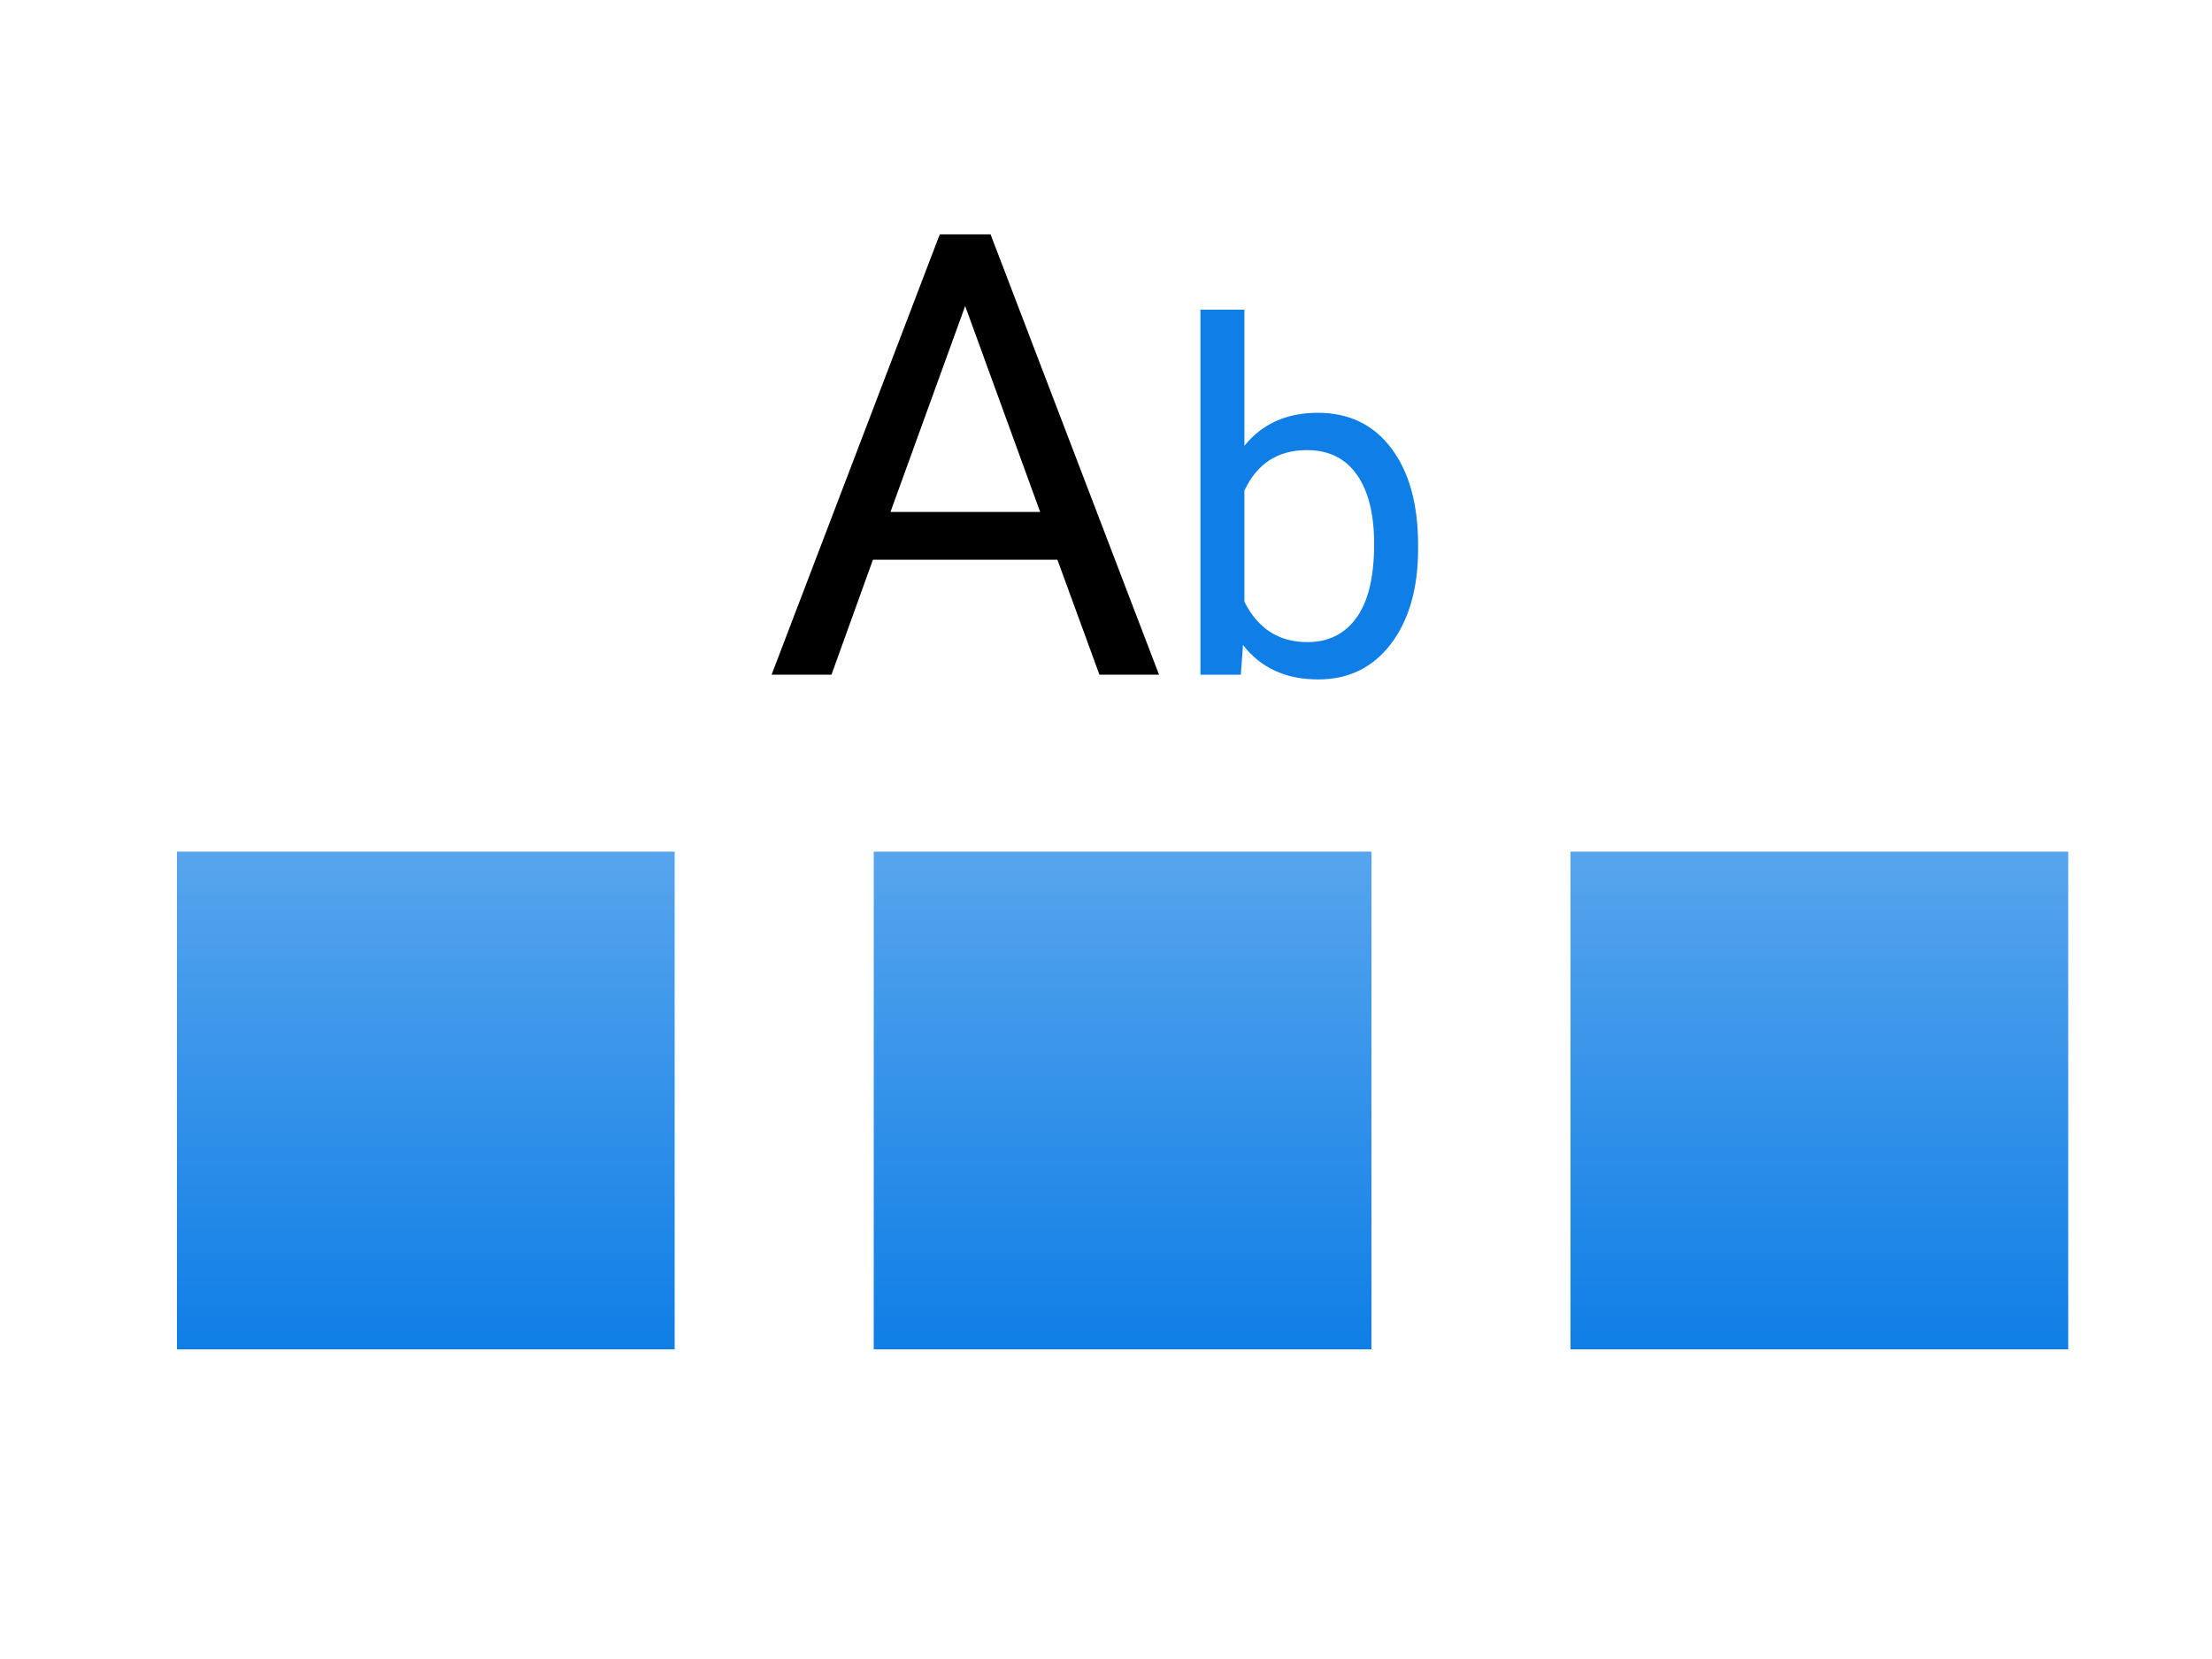 <svg width="200" height="150" viewBox="0 0 200 150" fill="none" xmlns="http://www.w3.org/2000/svg">
<rect width="200" height="150" fill="white"/>
<g filter="url(#filter0_d_85_1676)">
<rect x="14" y="75" width="45" height="45" fill="url(#paint0_linear_85_1676)"/>
</g>
<g filter="url(#filter1_d_85_1676)">
<rect x="77" y="75" width="45" height="45" fill="url(#paint1_linear_85_1676)"/>
</g>
<g filter="url(#filter2_d_85_1676)">
<rect x="140" y="75" width="45" height="45" fill="url(#paint2_linear_85_1676)"/>
</g>
<path d="M95.606 50.609H78.926L75.18 61H69.766L84.969 21.188H89.562L104.793 61H99.406L95.606 50.609ZM80.512 46.289H94.047L87.266 27.668L80.512 46.289Z" fill="black"/>
<path d="M128.219 49.635C128.219 53.187 127.402 56.044 125.77 58.207C124.137 60.355 121.945 61.43 119.195 61.43C116.259 61.43 113.989 60.391 112.385 58.315L112.191 61H108.539V28H112.514V40.31C114.118 38.32 116.331 37.324 119.152 37.324C121.974 37.324 124.187 38.391 125.791 40.525C127.41 42.66 128.219 45.581 128.219 49.291V49.635ZM124.244 49.184C124.244 46.477 123.721 44.385 122.676 42.91C121.63 41.435 120.126 40.697 118.164 40.697C115.543 40.697 113.66 41.915 112.514 44.35V54.404C113.731 56.839 115.629 58.057 118.207 58.057C120.112 58.057 121.594 57.319 122.654 55.844C123.714 54.368 124.244 52.148 124.244 49.184Z" fill="#0F7EE6"/>
<defs>
<filter id="filter0_d_85_1676" x="14" y="75" width="49" height="49" filterUnits="userSpaceOnUse" color-interpolation-filters="sRGB">
<feFlood flood-opacity="0" result="BackgroundImageFix"/>
<feColorMatrix in="SourceAlpha" type="matrix" values="0 0 0 0 0 0 0 0 0 0 0 0 0 0 0 0 0 0 127 0" result="hardAlpha"/>
<feOffset dx="2" dy="2"/>
<feGaussianBlur stdDeviation="1"/>
<feComposite in2="hardAlpha" operator="out"/>
<feColorMatrix type="matrix" values="0 0 0 0 0 0 0 0 0 0 0 0 0 0 0 0 0 0 0.1 0"/>
<feBlend mode="normal" in2="BackgroundImageFix" result="effect1_dropShadow_85_1676"/>
<feBlend mode="normal" in="SourceGraphic" in2="effect1_dropShadow_85_1676" result="shape"/>
</filter>
<filter id="filter1_d_85_1676" x="77" y="75" width="49" height="49" filterUnits="userSpaceOnUse" color-interpolation-filters="sRGB">
<feFlood flood-opacity="0" result="BackgroundImageFix"/>
<feColorMatrix in="SourceAlpha" type="matrix" values="0 0 0 0 0 0 0 0 0 0 0 0 0 0 0 0 0 0 127 0" result="hardAlpha"/>
<feOffset dx="2" dy="2"/>
<feGaussianBlur stdDeviation="1"/>
<feComposite in2="hardAlpha" operator="out"/>
<feColorMatrix type="matrix" values="0 0 0 0 0 0 0 0 0 0 0 0 0 0 0 0 0 0 0.1 0"/>
<feBlend mode="normal" in2="BackgroundImageFix" result="effect1_dropShadow_85_1676"/>
<feBlend mode="normal" in="SourceGraphic" in2="effect1_dropShadow_85_1676" result="shape"/>
</filter>
<filter id="filter2_d_85_1676" x="140" y="75" width="49" height="49" filterUnits="userSpaceOnUse" color-interpolation-filters="sRGB">
<feFlood flood-opacity="0" result="BackgroundImageFix"/>
<feColorMatrix in="SourceAlpha" type="matrix" values="0 0 0 0 0 0 0 0 0 0 0 0 0 0 0 0 0 0 127 0" result="hardAlpha"/>
<feOffset dx="2" dy="2"/>
<feGaussianBlur stdDeviation="1"/>
<feComposite in2="hardAlpha" operator="out"/>
<feColorMatrix type="matrix" values="0 0 0 0 0 0 0 0 0 0 0 0 0 0 0 0 0 0 0.1 0"/>
<feBlend mode="normal" in2="BackgroundImageFix" result="effect1_dropShadow_85_1676"/>
<feBlend mode="normal" in="SourceGraphic" in2="effect1_dropShadow_85_1676" result="shape"/>
</filter>
<linearGradient id="paint0_linear_85_1676" x1="36.5" y1="75" x2="36.5" y2="120" gradientUnits="userSpaceOnUse">
<stop stop-color="#57A5ED"/>
<stop offset="1" stop-color="#0F7EE6"/>
</linearGradient>
<linearGradient id="paint1_linear_85_1676" x1="99.5" y1="75" x2="99.5" y2="120" gradientUnits="userSpaceOnUse">
<stop stop-color="#57A5ED"/>
<stop offset="1" stop-color="#0F7EE6"/>
</linearGradient>
<linearGradient id="paint2_linear_85_1676" x1="162.5" y1="75" x2="162.5" y2="120" gradientUnits="userSpaceOnUse">
<stop stop-color="#57A5ED"/>
<stop offset="1" stop-color="#0F7EE6"/>
</linearGradient>
</defs>
</svg>
